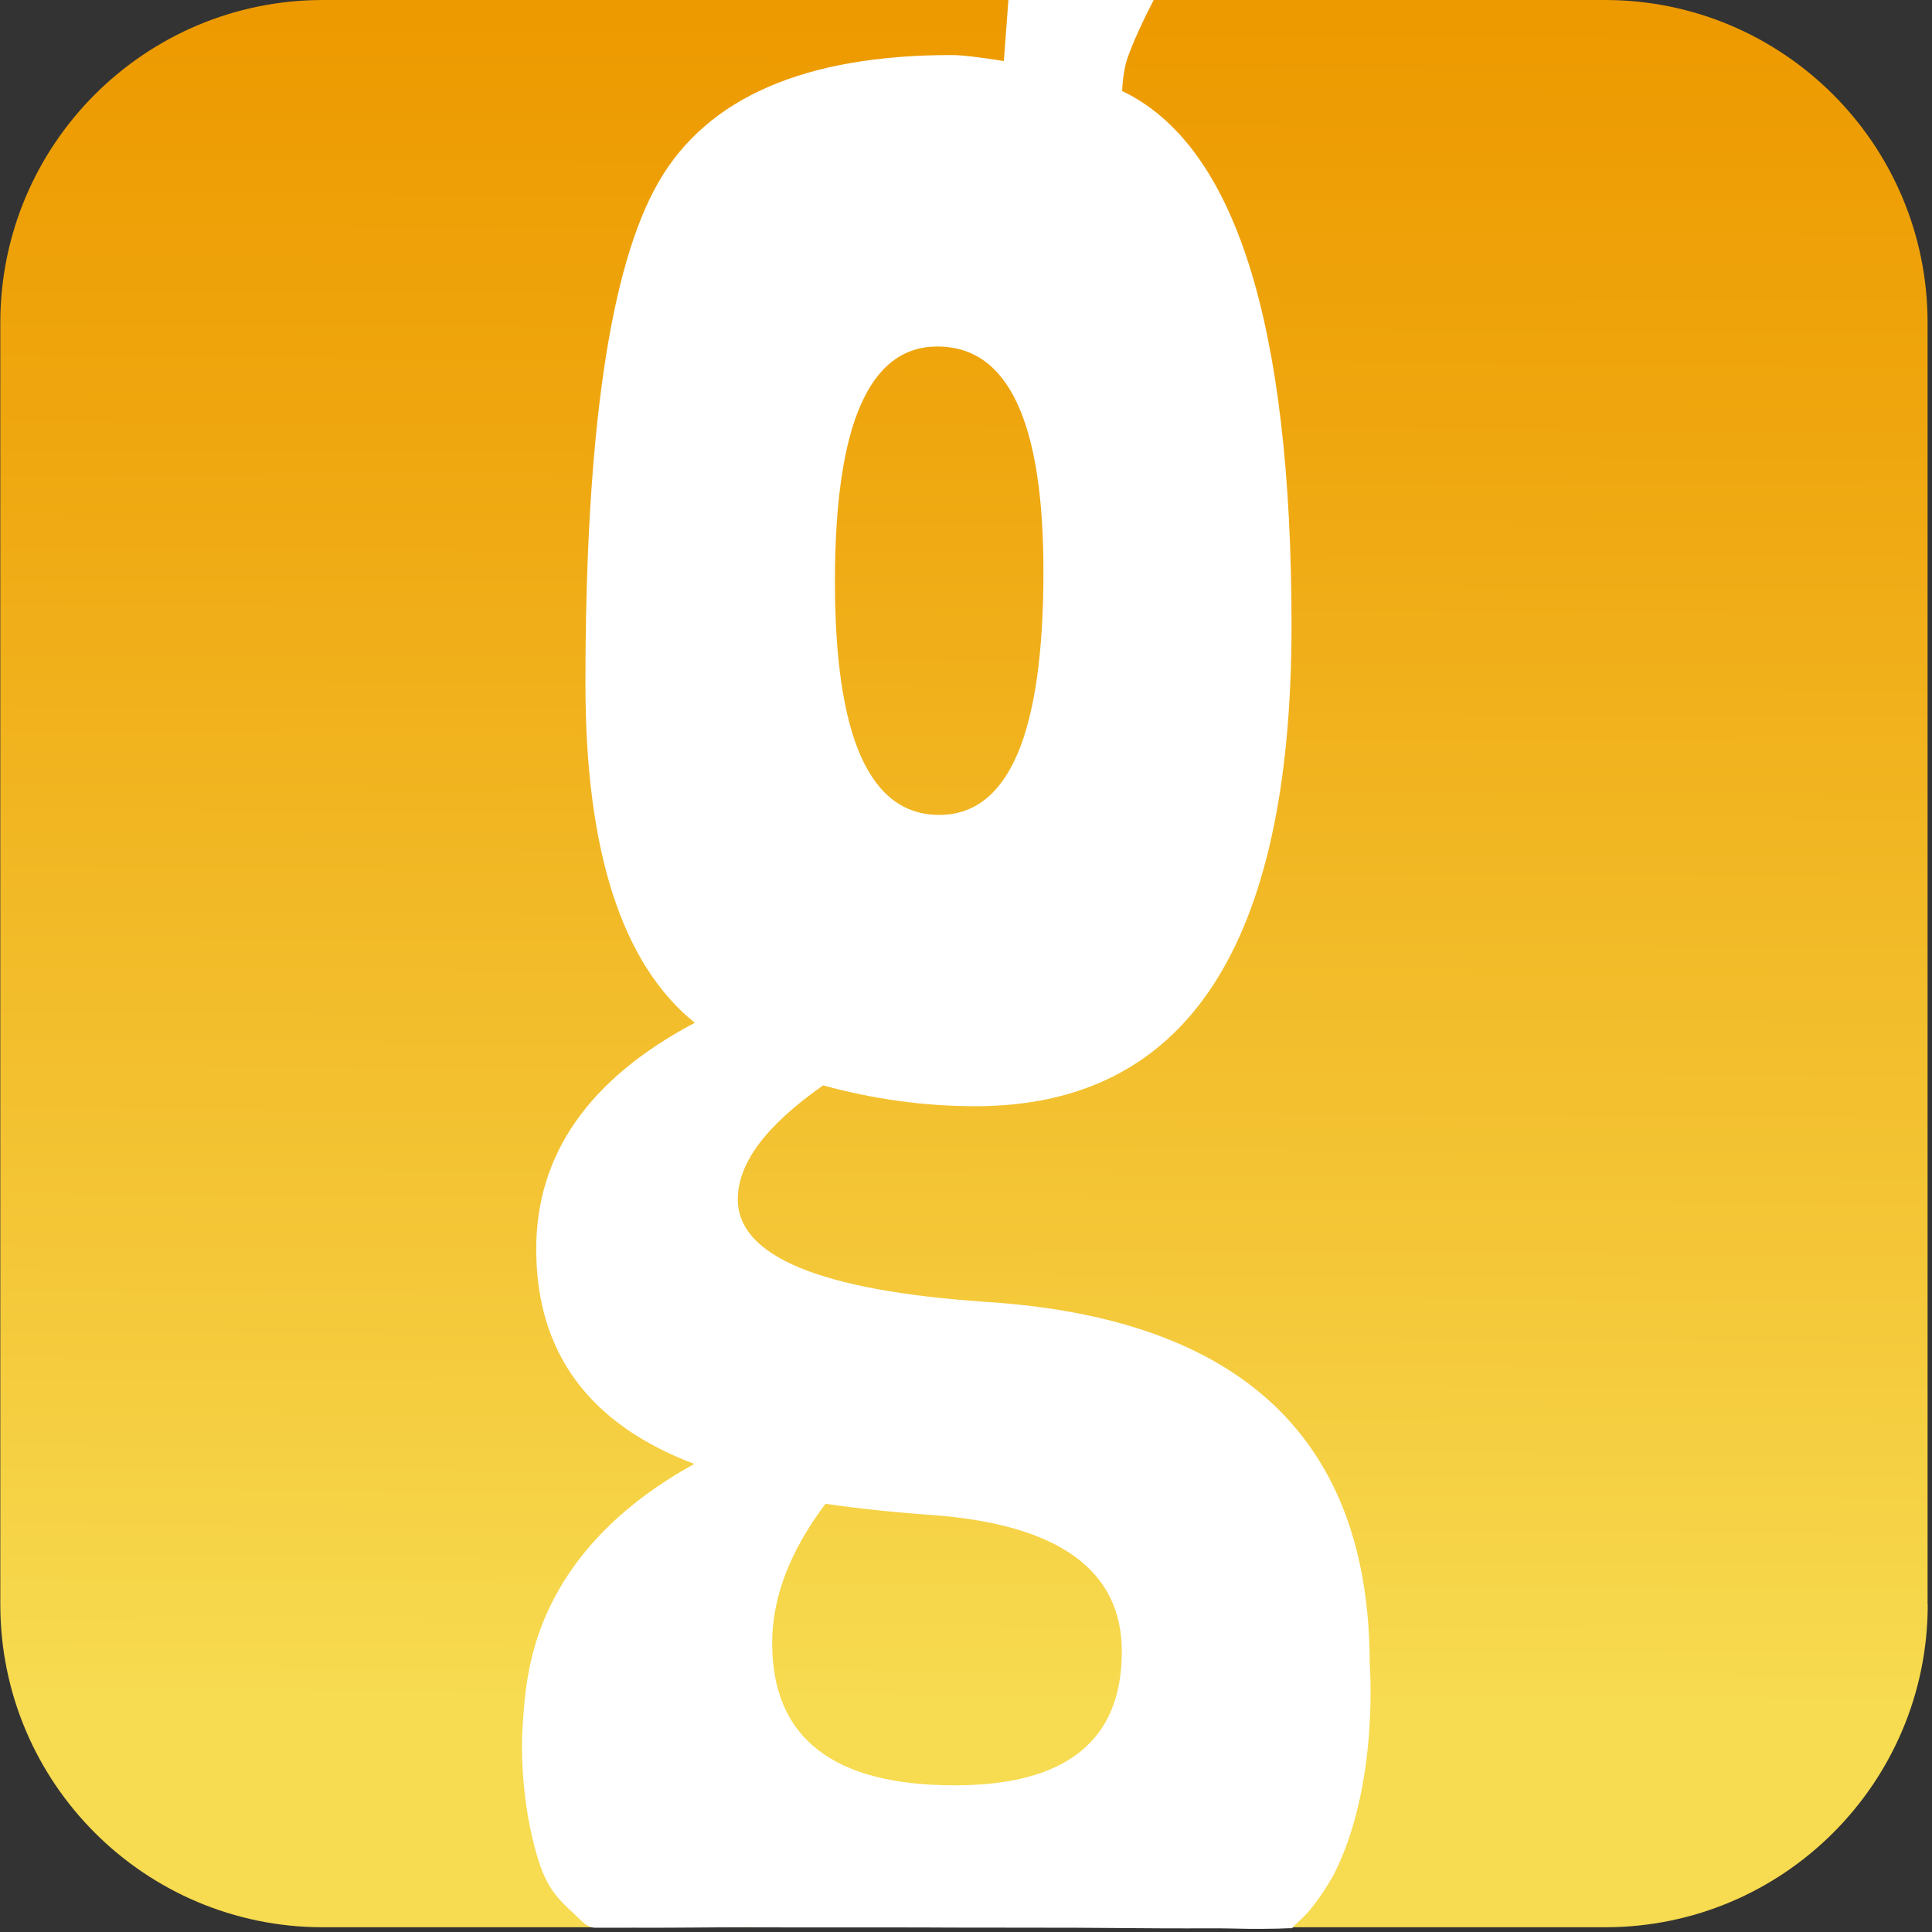 <?xml version="1.0" encoding="utf-8"?>
<!-- Generator: Adobe Illustrator 22.1.0, SVG Export Plug-In . SVG Version: 6.00 Build 0)  -->
<svg version="1.1" id="Layer_1" xmlns="http://www.w3.org/2000/svg" xmlns:xlink="http://www.w3.org/1999/xlink" x="0px" y="0px"
	 viewBox="0 0 1225 1225" style="enable-background:new 0 0 1225 1225;" xml:space="preserve">
<rect x="0" y="0" width="1225" height="1225" fill="#333333" stroke="none"/>
<style type="text/css">
	.st0{fill:url(#SVGID_1_);}
	.st1{fill:#FFFFFF;}
</style>
<g>
	<linearGradient id="SVGID_1_" gradientUnits="userSpaceOnUse" x1="614.409" y1="11.247" x2="608.725" y2="1079.879">
		<stop  offset="0" style="stop-color:#ED9A00"/>
		<stop  offset="0.252" style="stop-color:#EFA70F"/>
		<stop  offset="0.739" style="stop-color:#F4C738"/>
		<stop  offset="1" style="stop-color:#F7DB50"/>
	</linearGradient>
	<path class="st0" d="M1222.3,1017.4c0,113-91.6,204.6-204.6,204.6H204.8c-113,0-204.6-91.6-204.6-204.6V204.6
		C0.2,91.6,91.8,0,204.8,0h812.8c113,0,204.6,91.6,204.6,204.6V1017.4z"/>
	<path class="st1" d="M731.5,0c-15.2,29.4-17.8,40.8-17.8,40.8c-1.6,6.9-2,12.8-2.2,16.9C783.1,92,818.9,205,818.9,396.7
		c0,203.2-66.8,304.7-200.5,304.7c-32.2,0-64.3-4.4-96.5-13.2c-36.1,25.3-54.1,49.3-54.1,72.2c0,36.1,52.1,57.8,156.4,65
		c162.9,10.2,244.3,87,244.3,230.1c0,0,6,75.9-22.5,132.5c0,0-5.8,11.1-14.9,22.4c-4,5-10.3,10.2-11.1,11.4c0,0.1-0.2,0.4-0.6,0.6
		c-0.6,0.3-1.2,0.3-1.8,0.2c-4,0.2-9.9,0.4-17.1,0.4c-7.9,0.1-13.3-0.1-18.9-0.2c-9.5-0.2-13.2-0.1-29.6-0.1
		c-24.8,0-33.4-0.2-69.4-0.4c-32.5-0.1-31.5,0-79.6-0.1c-14.1-0.1-24-0.1-41.9-0.1c-18.3,0-23.2,0-48.9,0c-35.1,0-31.5-0.2-49.4-0.1
		c-17.3,0.1-31.1,0.3-48.5,0.3c-13.7,0-14-0.1-19.8,0c-1.1,0-5,0-12.8,0c-4.8,0-5.2,0-6.1-0.2c-4.7-1-7.1-4.5-11.9-8.9
		c-4.4-4.1-8.3-7.6-11.9-12.4c-3.1-4.1-7.1-10.5-10.5-21.5c-12.4-40-10.2-79.6-10.2-79.6c1.1-19,2.2-47.9,16.5-78.7
		c17.3-37.2,48.1-68.2,92.6-92.8C373.5,903,340,857.6,340,792c0-60.2,33.5-108,100.5-143.5c-46.2-37.3-69.3-108.9-69.3-214.8
		c0-158.8,15.5-265,46.5-318.5c31-53.5,92.9-80.3,185.6-80.3c6.4,0,17.5,1.3,33.2,3.8c1-12.9,1.9-25.9,2.9-38.8
		C670.2,0,700.9,0,731.5,0z M523.4,953.5c-22.6,30-33.8,59.5-33.8,88.3c0,60.1,38.5,90.2,115.7,90.2c70.7,0,106-28.3,106-84.8
		c0-51.7-40.1-80.6-120.2-86.6C566.7,958.9,544.2,956.5,523.4,953.5z M594.4,219.7c-43.3,0-65,49.6-65,148.9
		c0,98.7,22,148.1,66.1,148.1c44.1,0,66.1-51.4,66.1-154.4C661.6,267.3,639.2,219.7,594.4,219.7z"/>
</g>
</svg>
